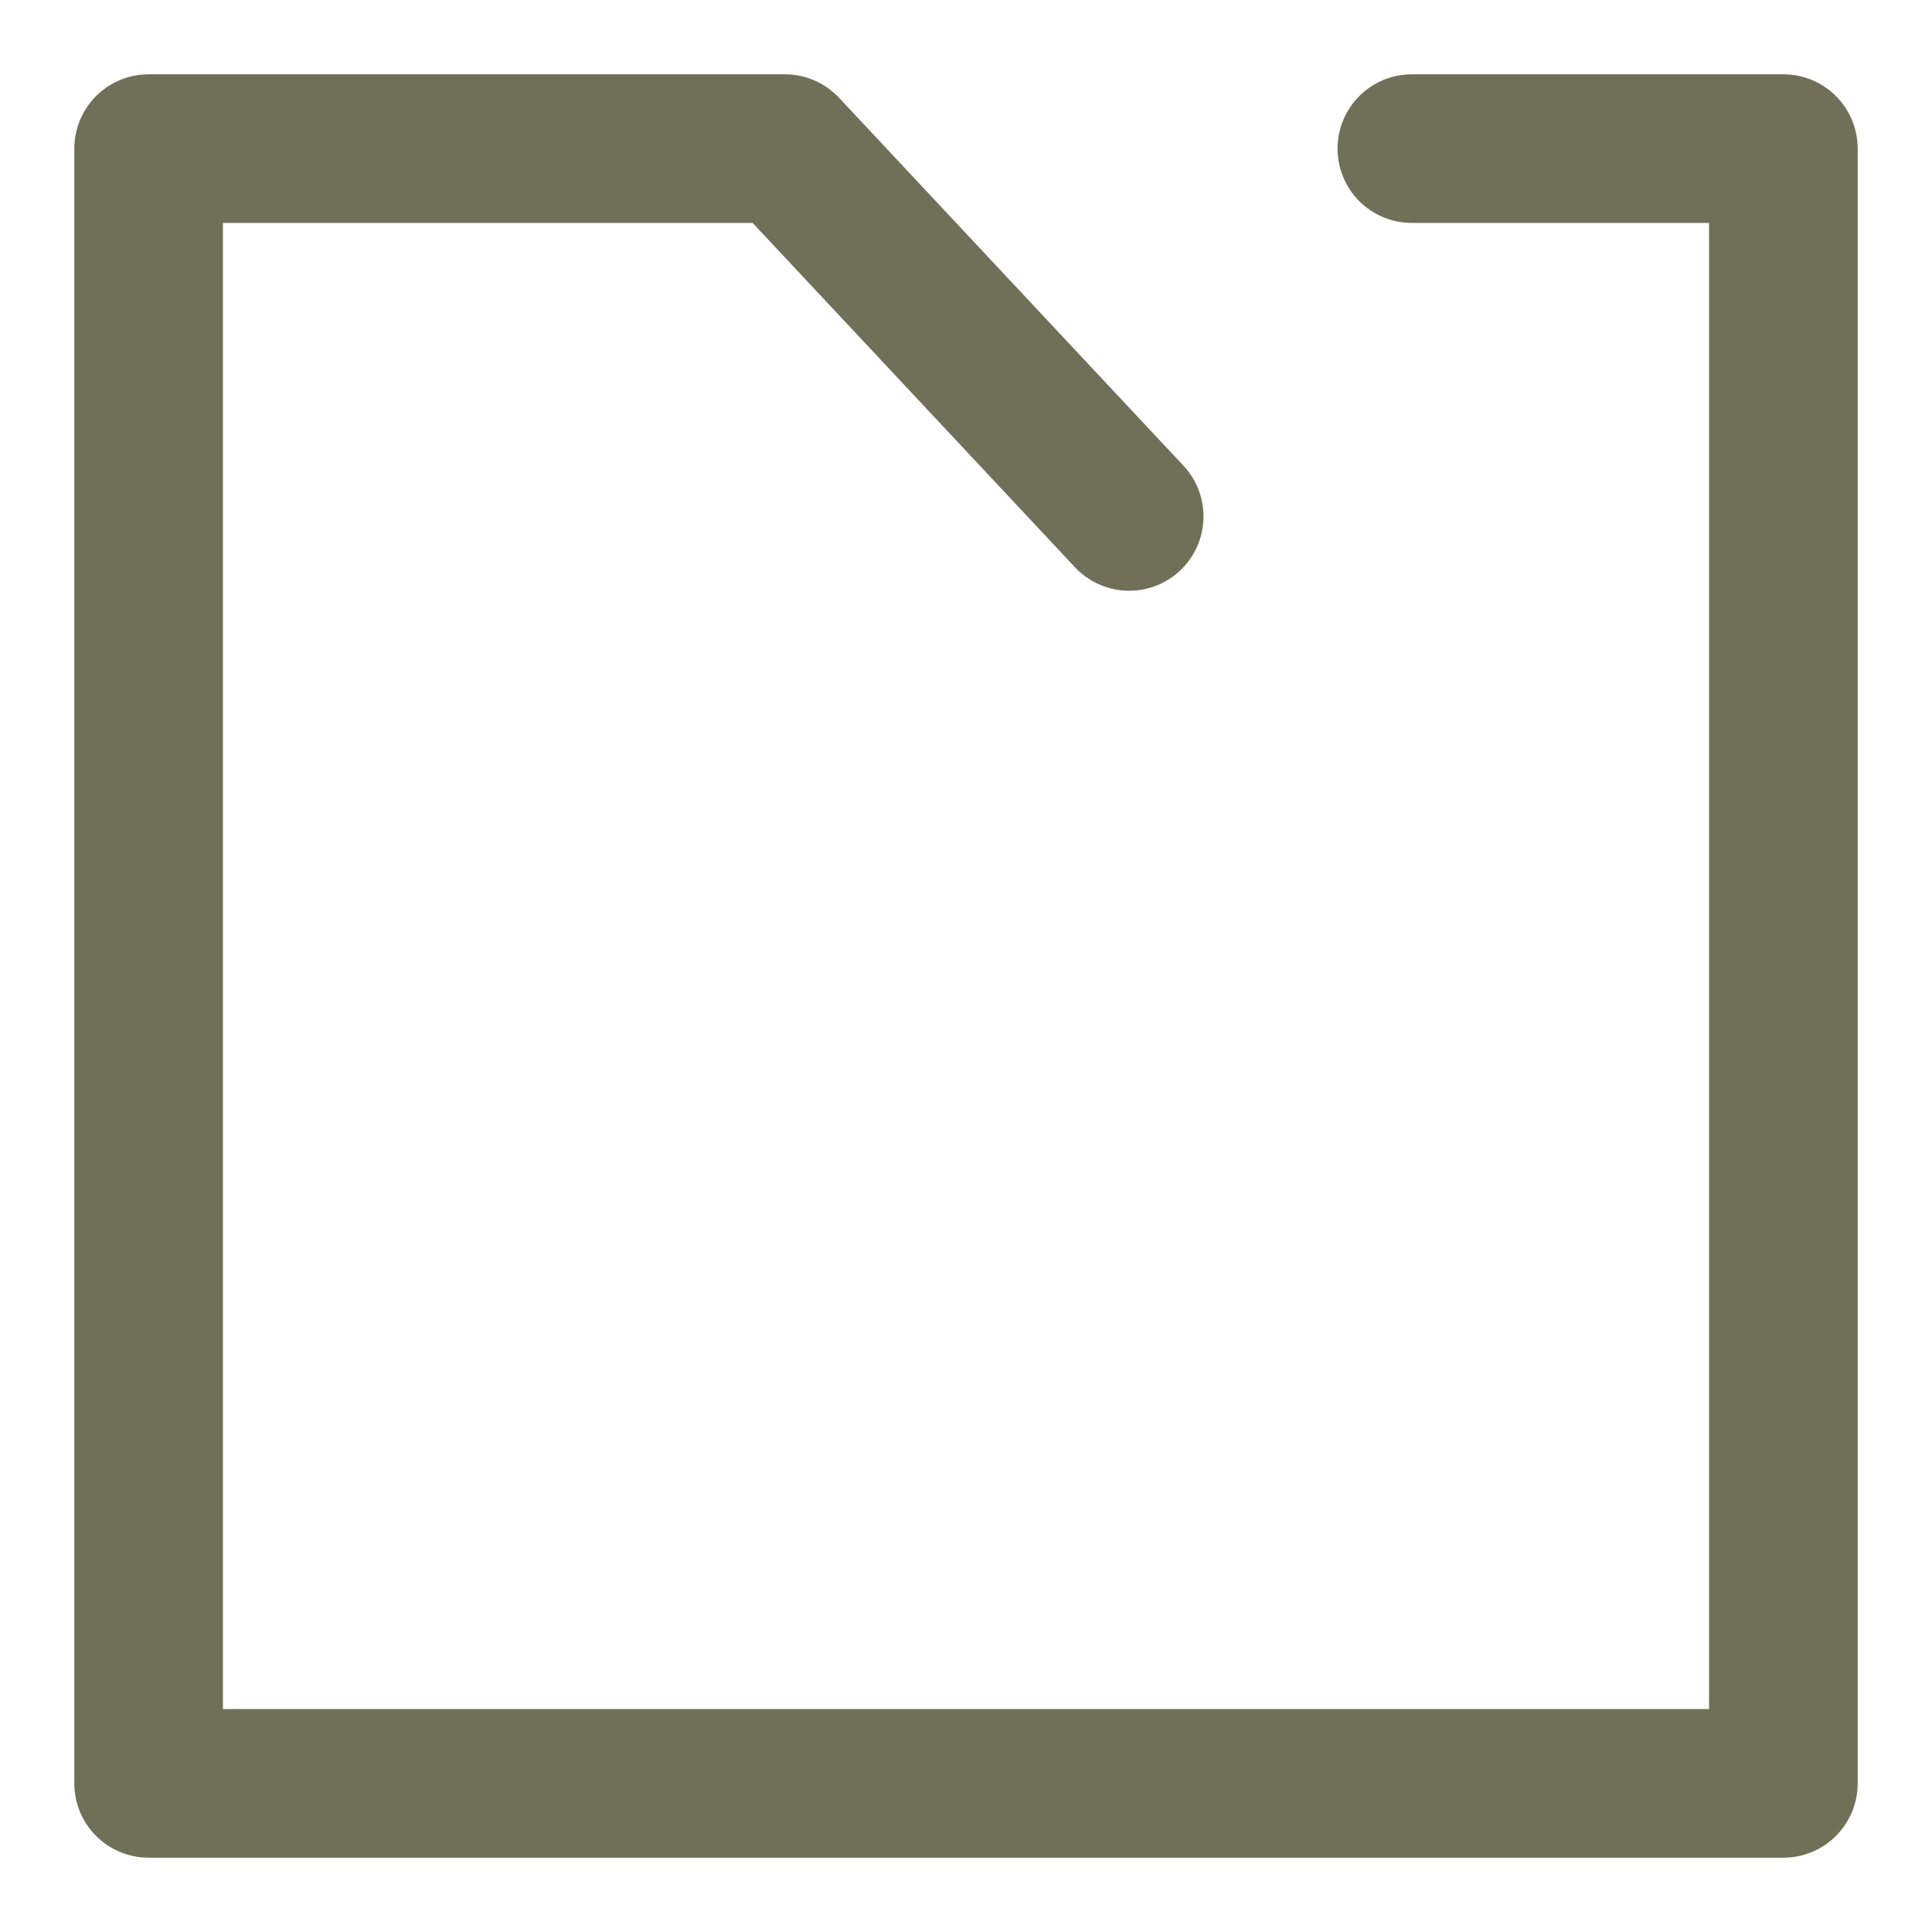<?xml version="1.0" encoding="UTF-8"?> <svg xmlns="http://www.w3.org/2000/svg" width="13" height="13" viewBox="0 0 13 13" fill="none"><path d="M5.281 1H1C1 1 1 7.704 1 12H12C12 7.704 12 1 12 1H9.5M5.281 1L5 1M5.281 1L7.598 3.475" stroke="#6F7057" stroke-linecap="round" stroke-linejoin="round"></path></svg> 